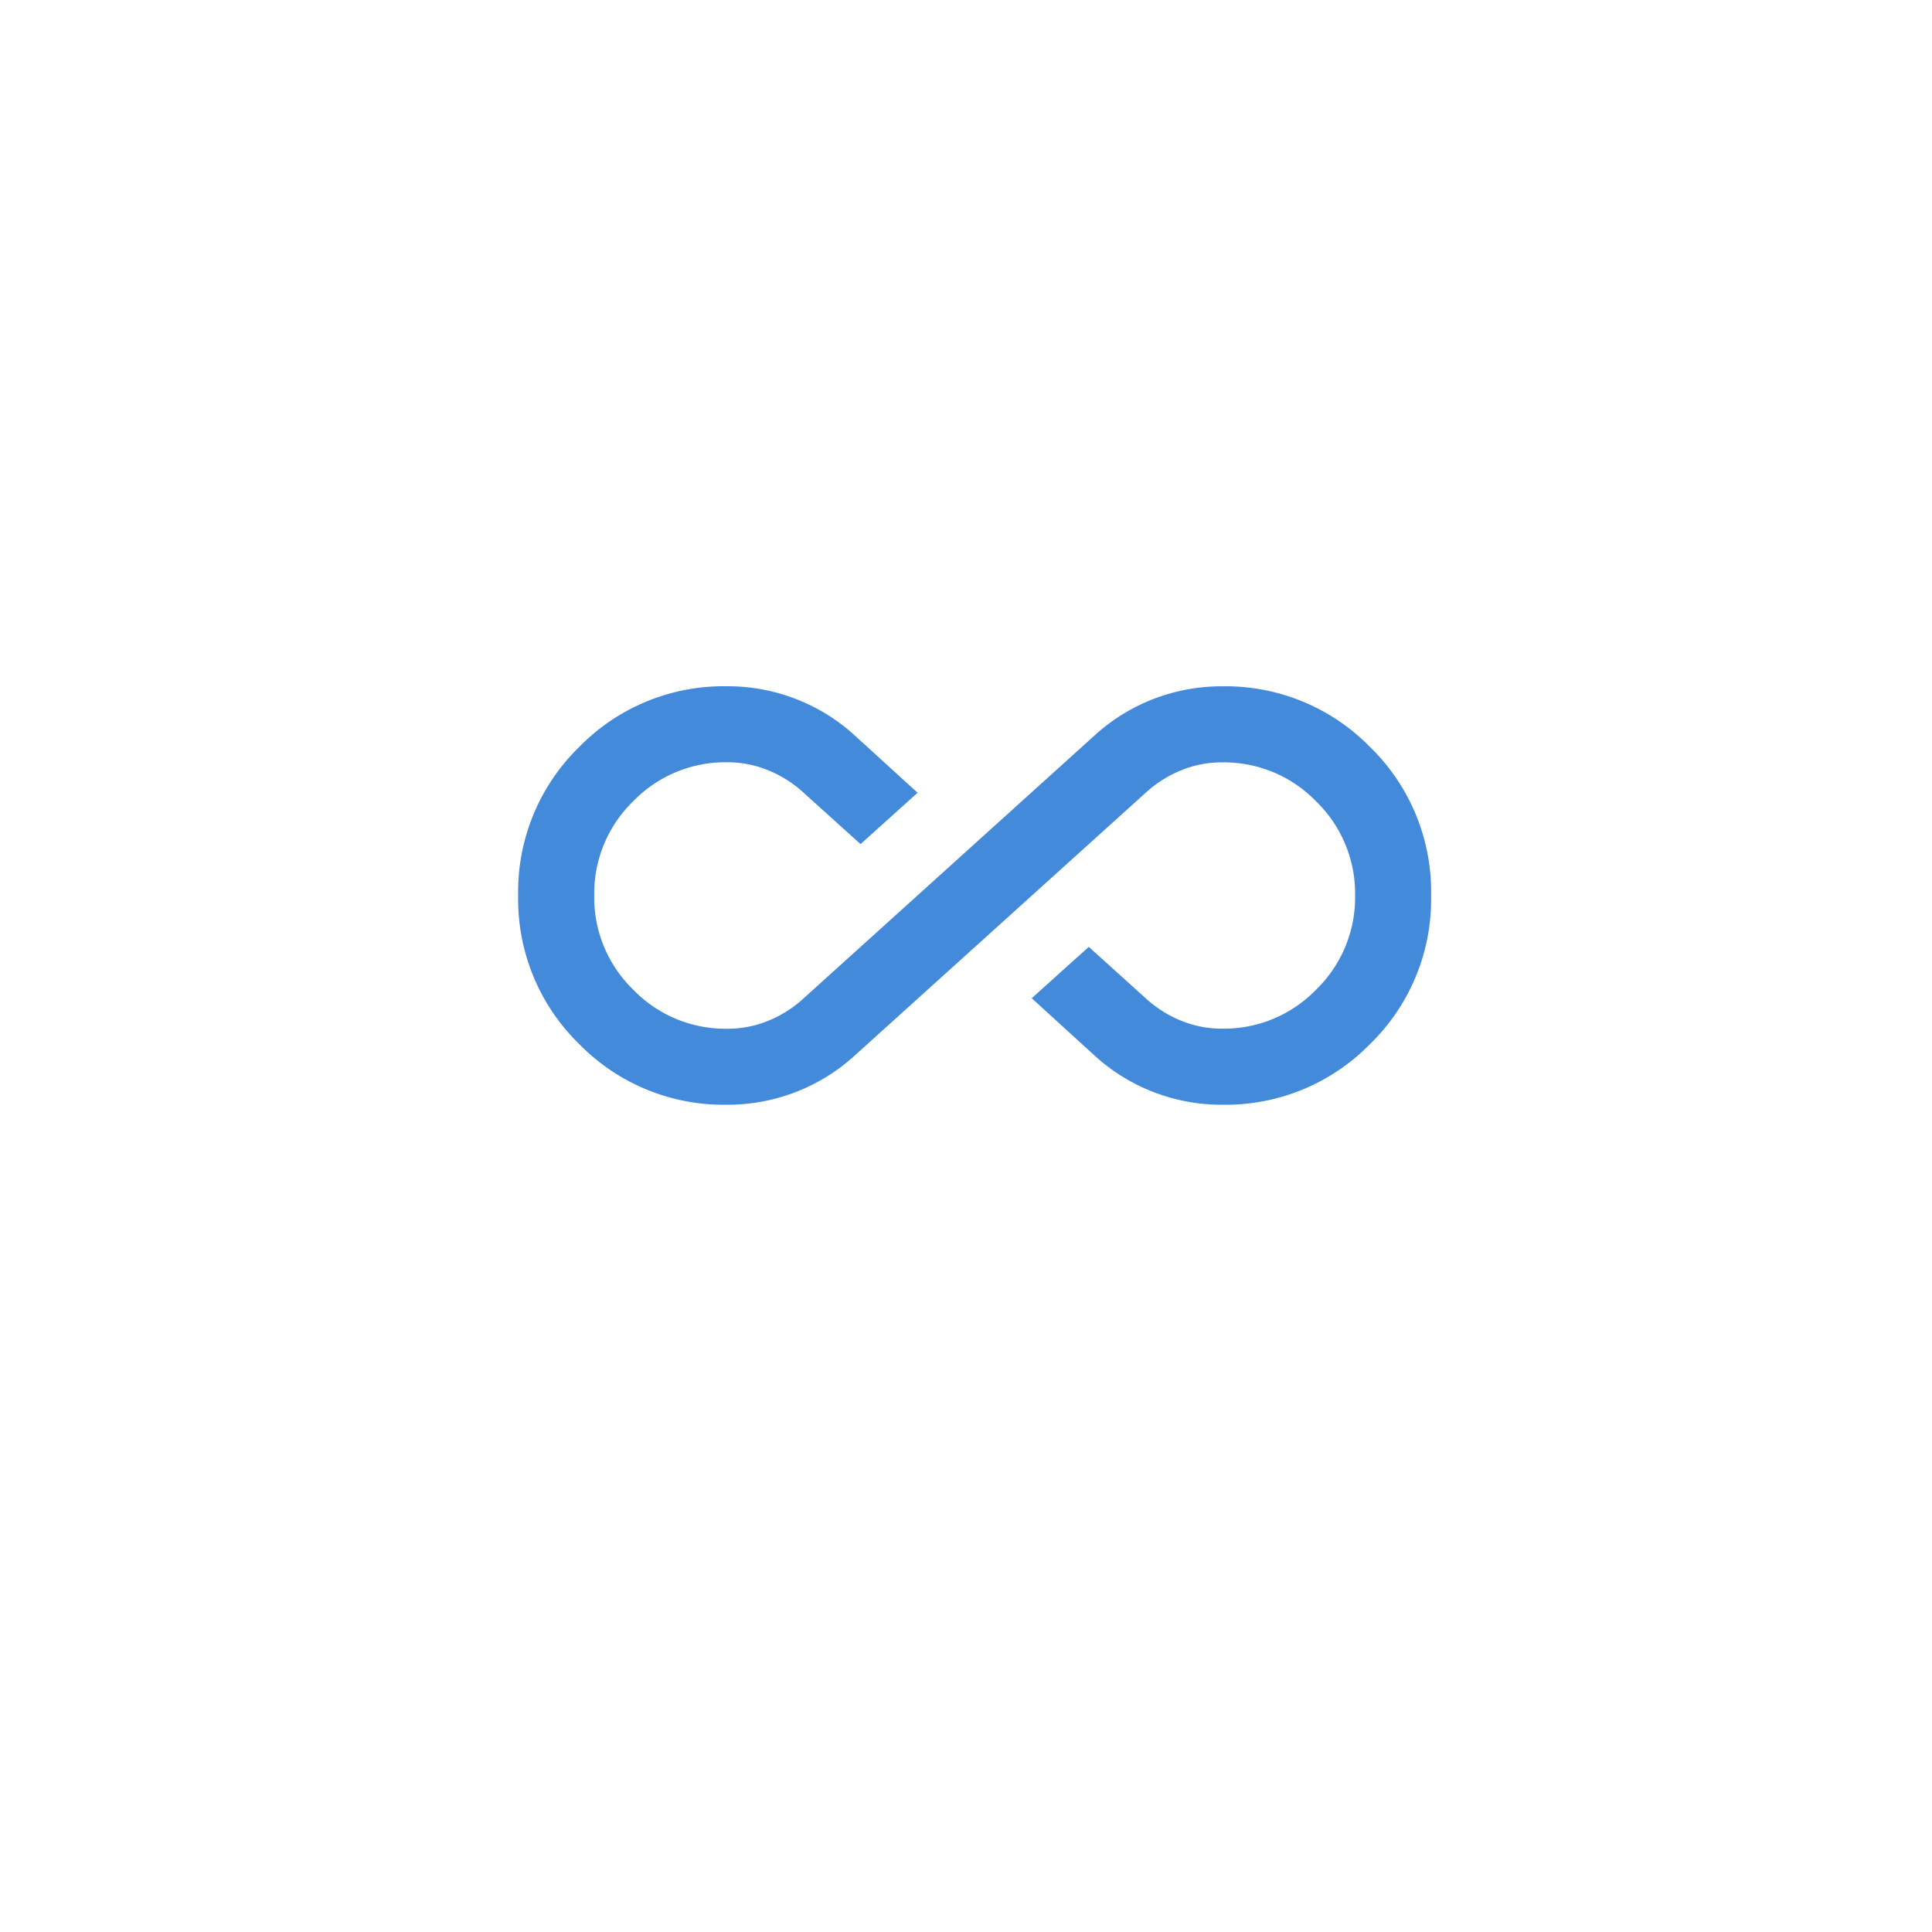 <svg xmlns="http://www.w3.org/2000/svg" xmlns:xlink="http://www.w3.org/1999/xlink" width="78.3" height="78.3" viewBox="0 0 78.3 78.3">
  <defs>
    <filter id="Rectangle_14192" x="0" y="0" width="78.3" height="78.3" filterUnits="userSpaceOnUse">
      <feOffset dy="3" input="SourceAlpha"/>
      <feGaussianBlur stdDeviation="3" result="blur"/>
      <feFlood flood-color="#393a9a" flood-opacity="0.161"/>
      <feComposite operator="in" in2="blur"/>
      <feComposite in="SourceGraphic"/>
    </filter>
    <clipPath id="clip-path">
      <rect id="Rectangle_14197" data-name="Rectangle 14197" width="37" height="37" transform="translate(95.699 3788)" fill="#438ada"/>
    </clipPath>
  </defs>
  <g id="Group_13379" data-name="Group 13379" transform="translate(-74.699 -3770.207)">
    <g transform="matrix(1, 0, 0, 1, 74.7, 3770.21)" filter="url(#Rectangle_14192)">
      <rect id="Rectangle_14192-2" data-name="Rectangle 14192" width="60.3" height="60.3" rx="5" transform="translate(9 6)" fill="#fff"/>
    </g>
    <g id="Mask_Group_111" data-name="Mask Group 111" clip-path="url(#clip-path)">
      <path id="all_inclusive_24dp_E3E3E3_FILL0_wght400_GRAD0_opsz24" d="M8.479-10.021a8.182,8.182,0,0,1-6.013-2.467A8.182,8.182,0,0,1,0-18.5a8.182,8.182,0,0,1,2.467-6.013,8.182,8.182,0,0,1,6.013-2.467,7.6,7.6,0,0,1,2.736.5,7.588,7.588,0,0,1,2.351,1.426l2.621,2.39-2.312,2.081-2.39-2.158a4.8,4.8,0,0,0-1.387-.848A4.318,4.318,0,0,0,8.479-23.9a5.2,5.2,0,0,0-3.816,1.58A5.2,5.2,0,0,0,3.083-18.5a5.2,5.2,0,0,0,1.58,3.816A5.2,5.2,0,0,0,8.479-13.1a4.318,4.318,0,0,0,1.619-.308,4.8,4.8,0,0,0,1.387-.848L23.433-25.052a7.588,7.588,0,0,1,2.351-1.426,7.6,7.6,0,0,1,2.736-.5,8.182,8.182,0,0,1,6.012,2.467A8.182,8.182,0,0,1,37-18.5a8.182,8.182,0,0,1-2.467,6.012,8.182,8.182,0,0,1-6.012,2.467,7.6,7.6,0,0,1-2.736-.5,7.588,7.588,0,0,1-2.351-1.426l-2.621-2.39,2.313-2.081,2.39,2.158a4.8,4.8,0,0,0,1.388.848,4.318,4.318,0,0,0,1.619.308,5.2,5.2,0,0,0,3.816-1.58,5.2,5.2,0,0,0,1.58-3.816,5.2,5.2,0,0,0-1.58-3.816,5.2,5.2,0,0,0-3.816-1.58,4.318,4.318,0,0,0-1.619.308,4.8,4.8,0,0,0-1.388.848L13.567-11.948a7.588,7.588,0,0,1-2.351,1.426A7.6,7.6,0,0,1,8.479-10.021Z" transform="translate(95.699 3825)" fill="#438ada"/>
    </g>
  </g>
</svg>
